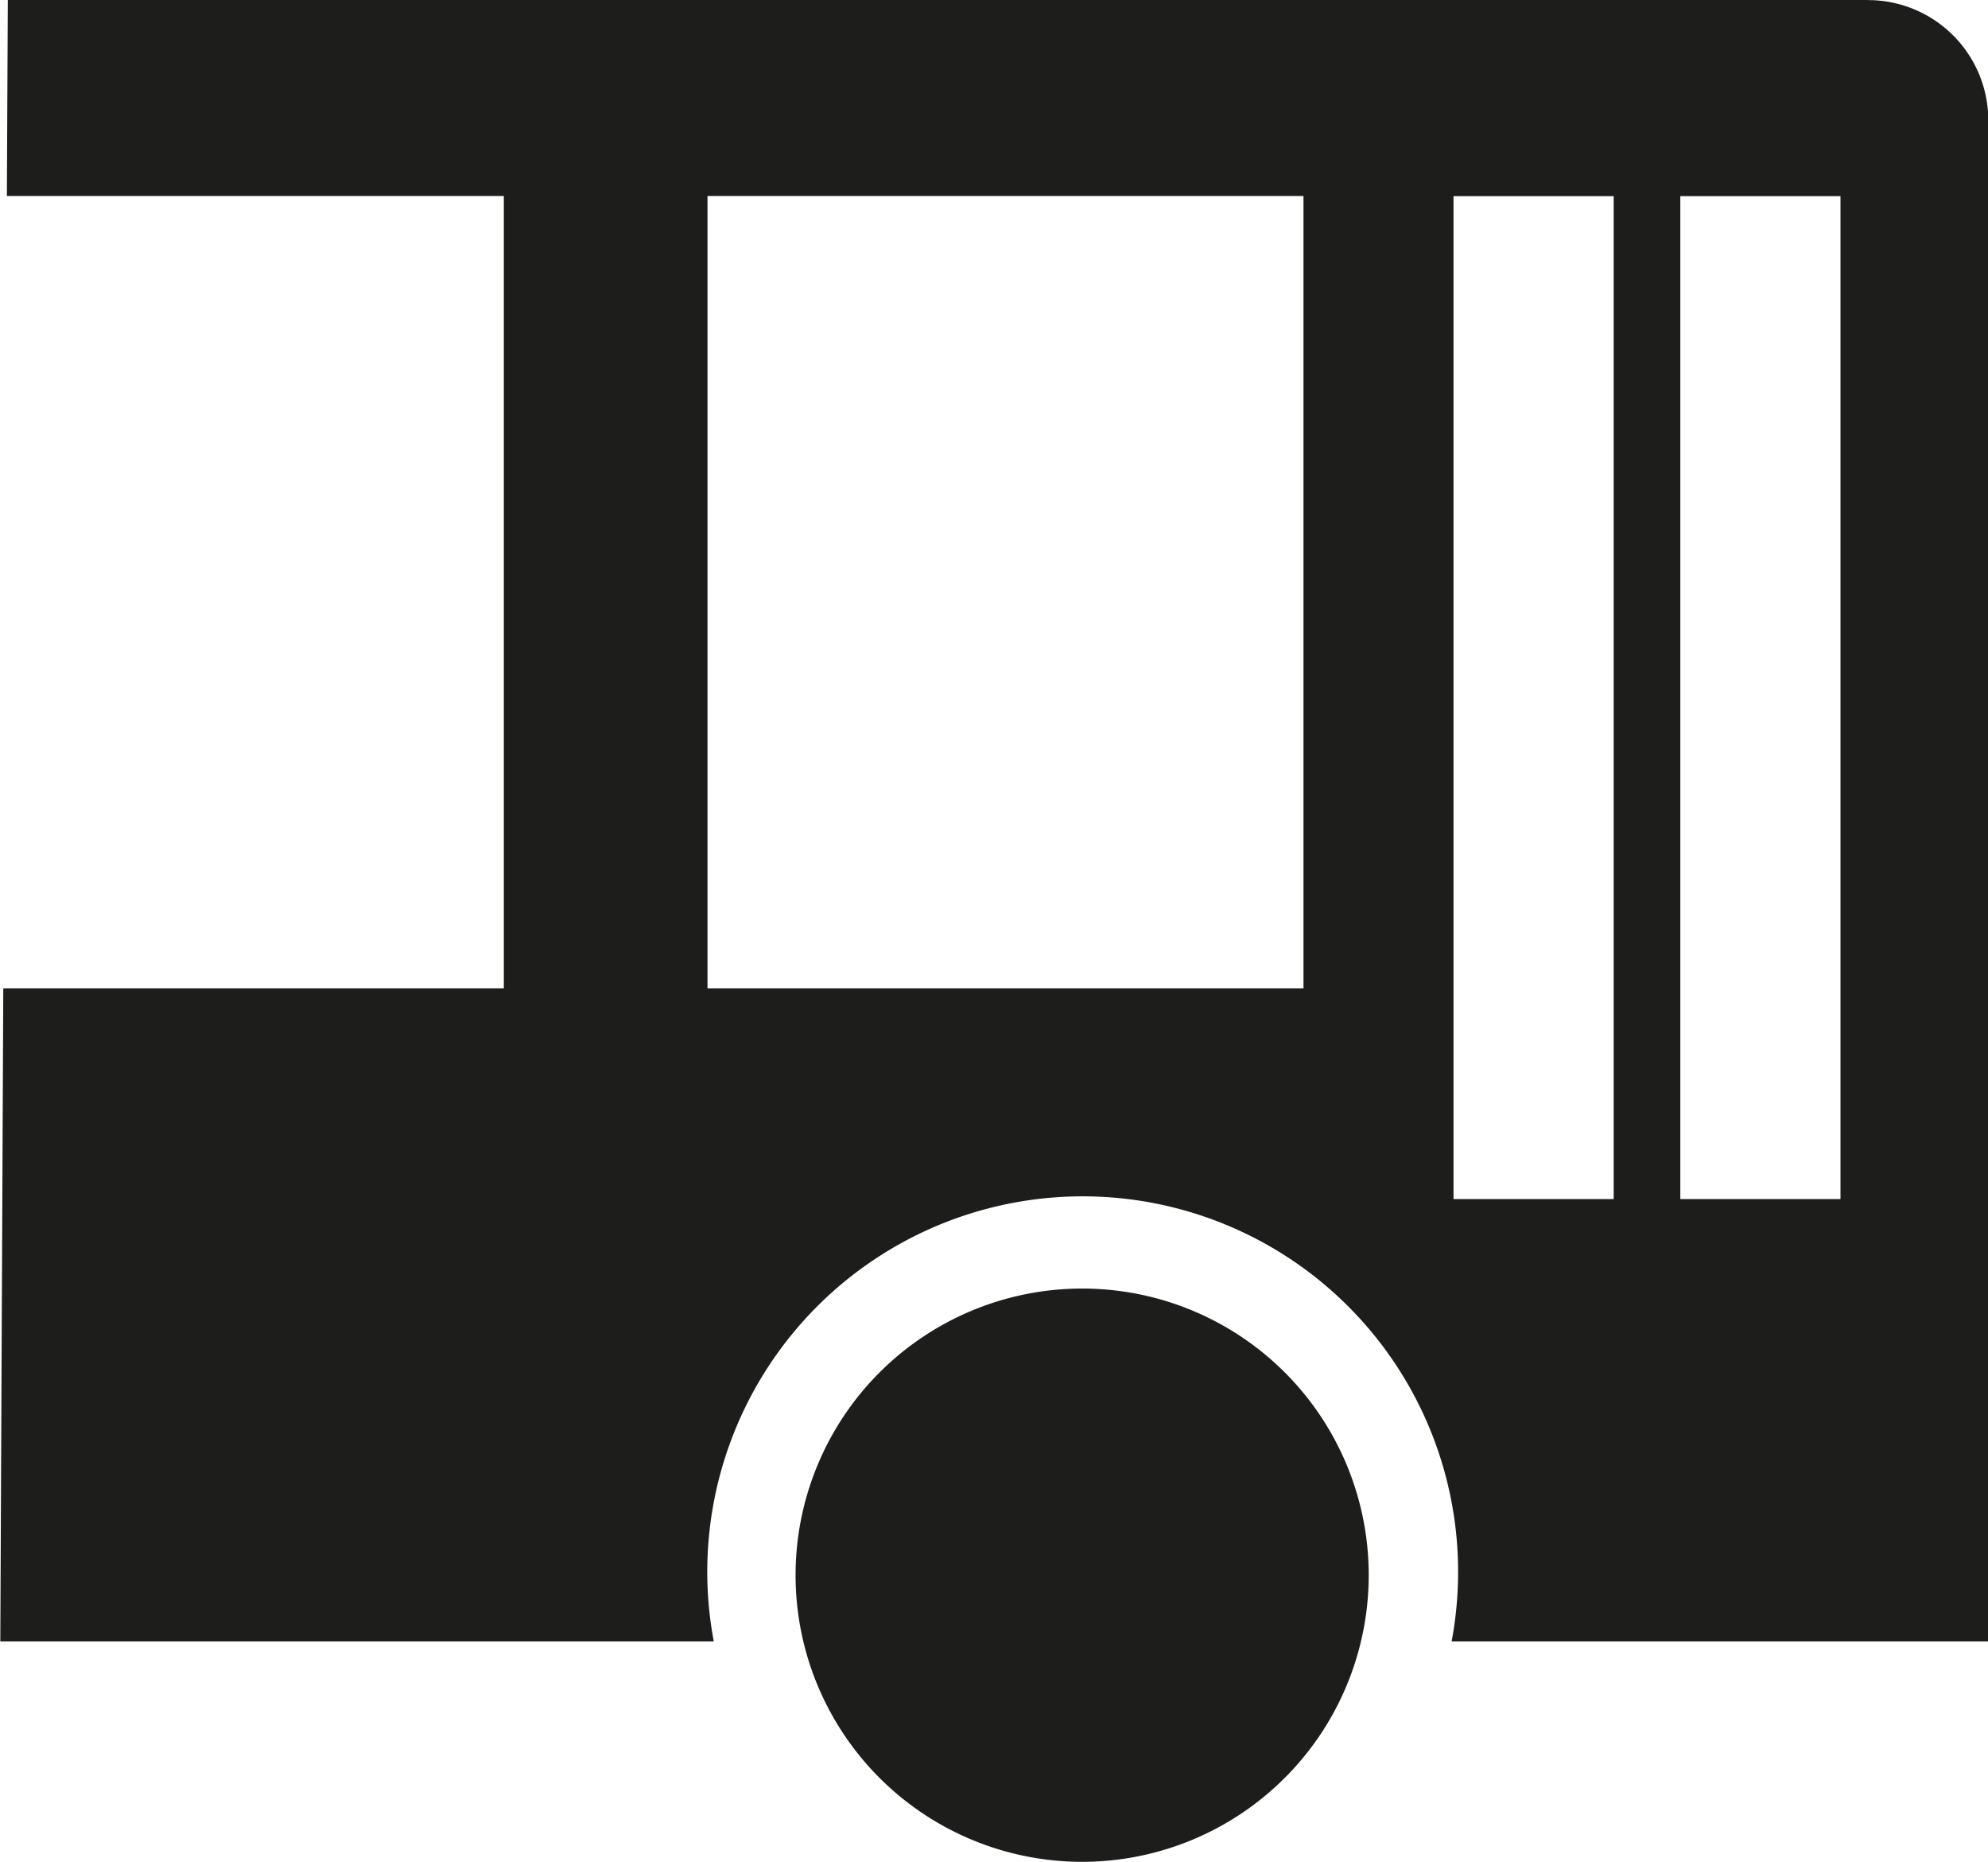 <svg id="Ebene_1" data-name="Ebene 1" xmlns="http://www.w3.org/2000/svg" width="4.483mm" height="4.197mm" viewBox="0 0 12.709 11.897">
  <defs>
    <style>
      .cls-1 {
        fill: #1d1d1b;
      }
    </style>
  </defs>
  <path class="cls-1" d="M107.6,152.75a1.832,1.832,0,1,1-1.831-1.831,1.831,1.831,0,0,1,1.831,1.831" transform="translate(-98.85 -142.684)"/>
  <path class="cls-1" d="M110.616,150.347h-1.024v-6.41h1.024Zm-1.45,0h-1.024v-6.41h1.024ZM107.183,149h-3.81v-5.064h3.81Zm3.609-6.318H98.9l-.006,1.254h3.177V149h-3.2l-.019,4.174h4.561a2.4,2.4,0,1,1,4.717,0h3.431V143.45a.769.769,0,0,0-.767-.766" transform="translate(-98.85 -142.684)"/>
</svg>

